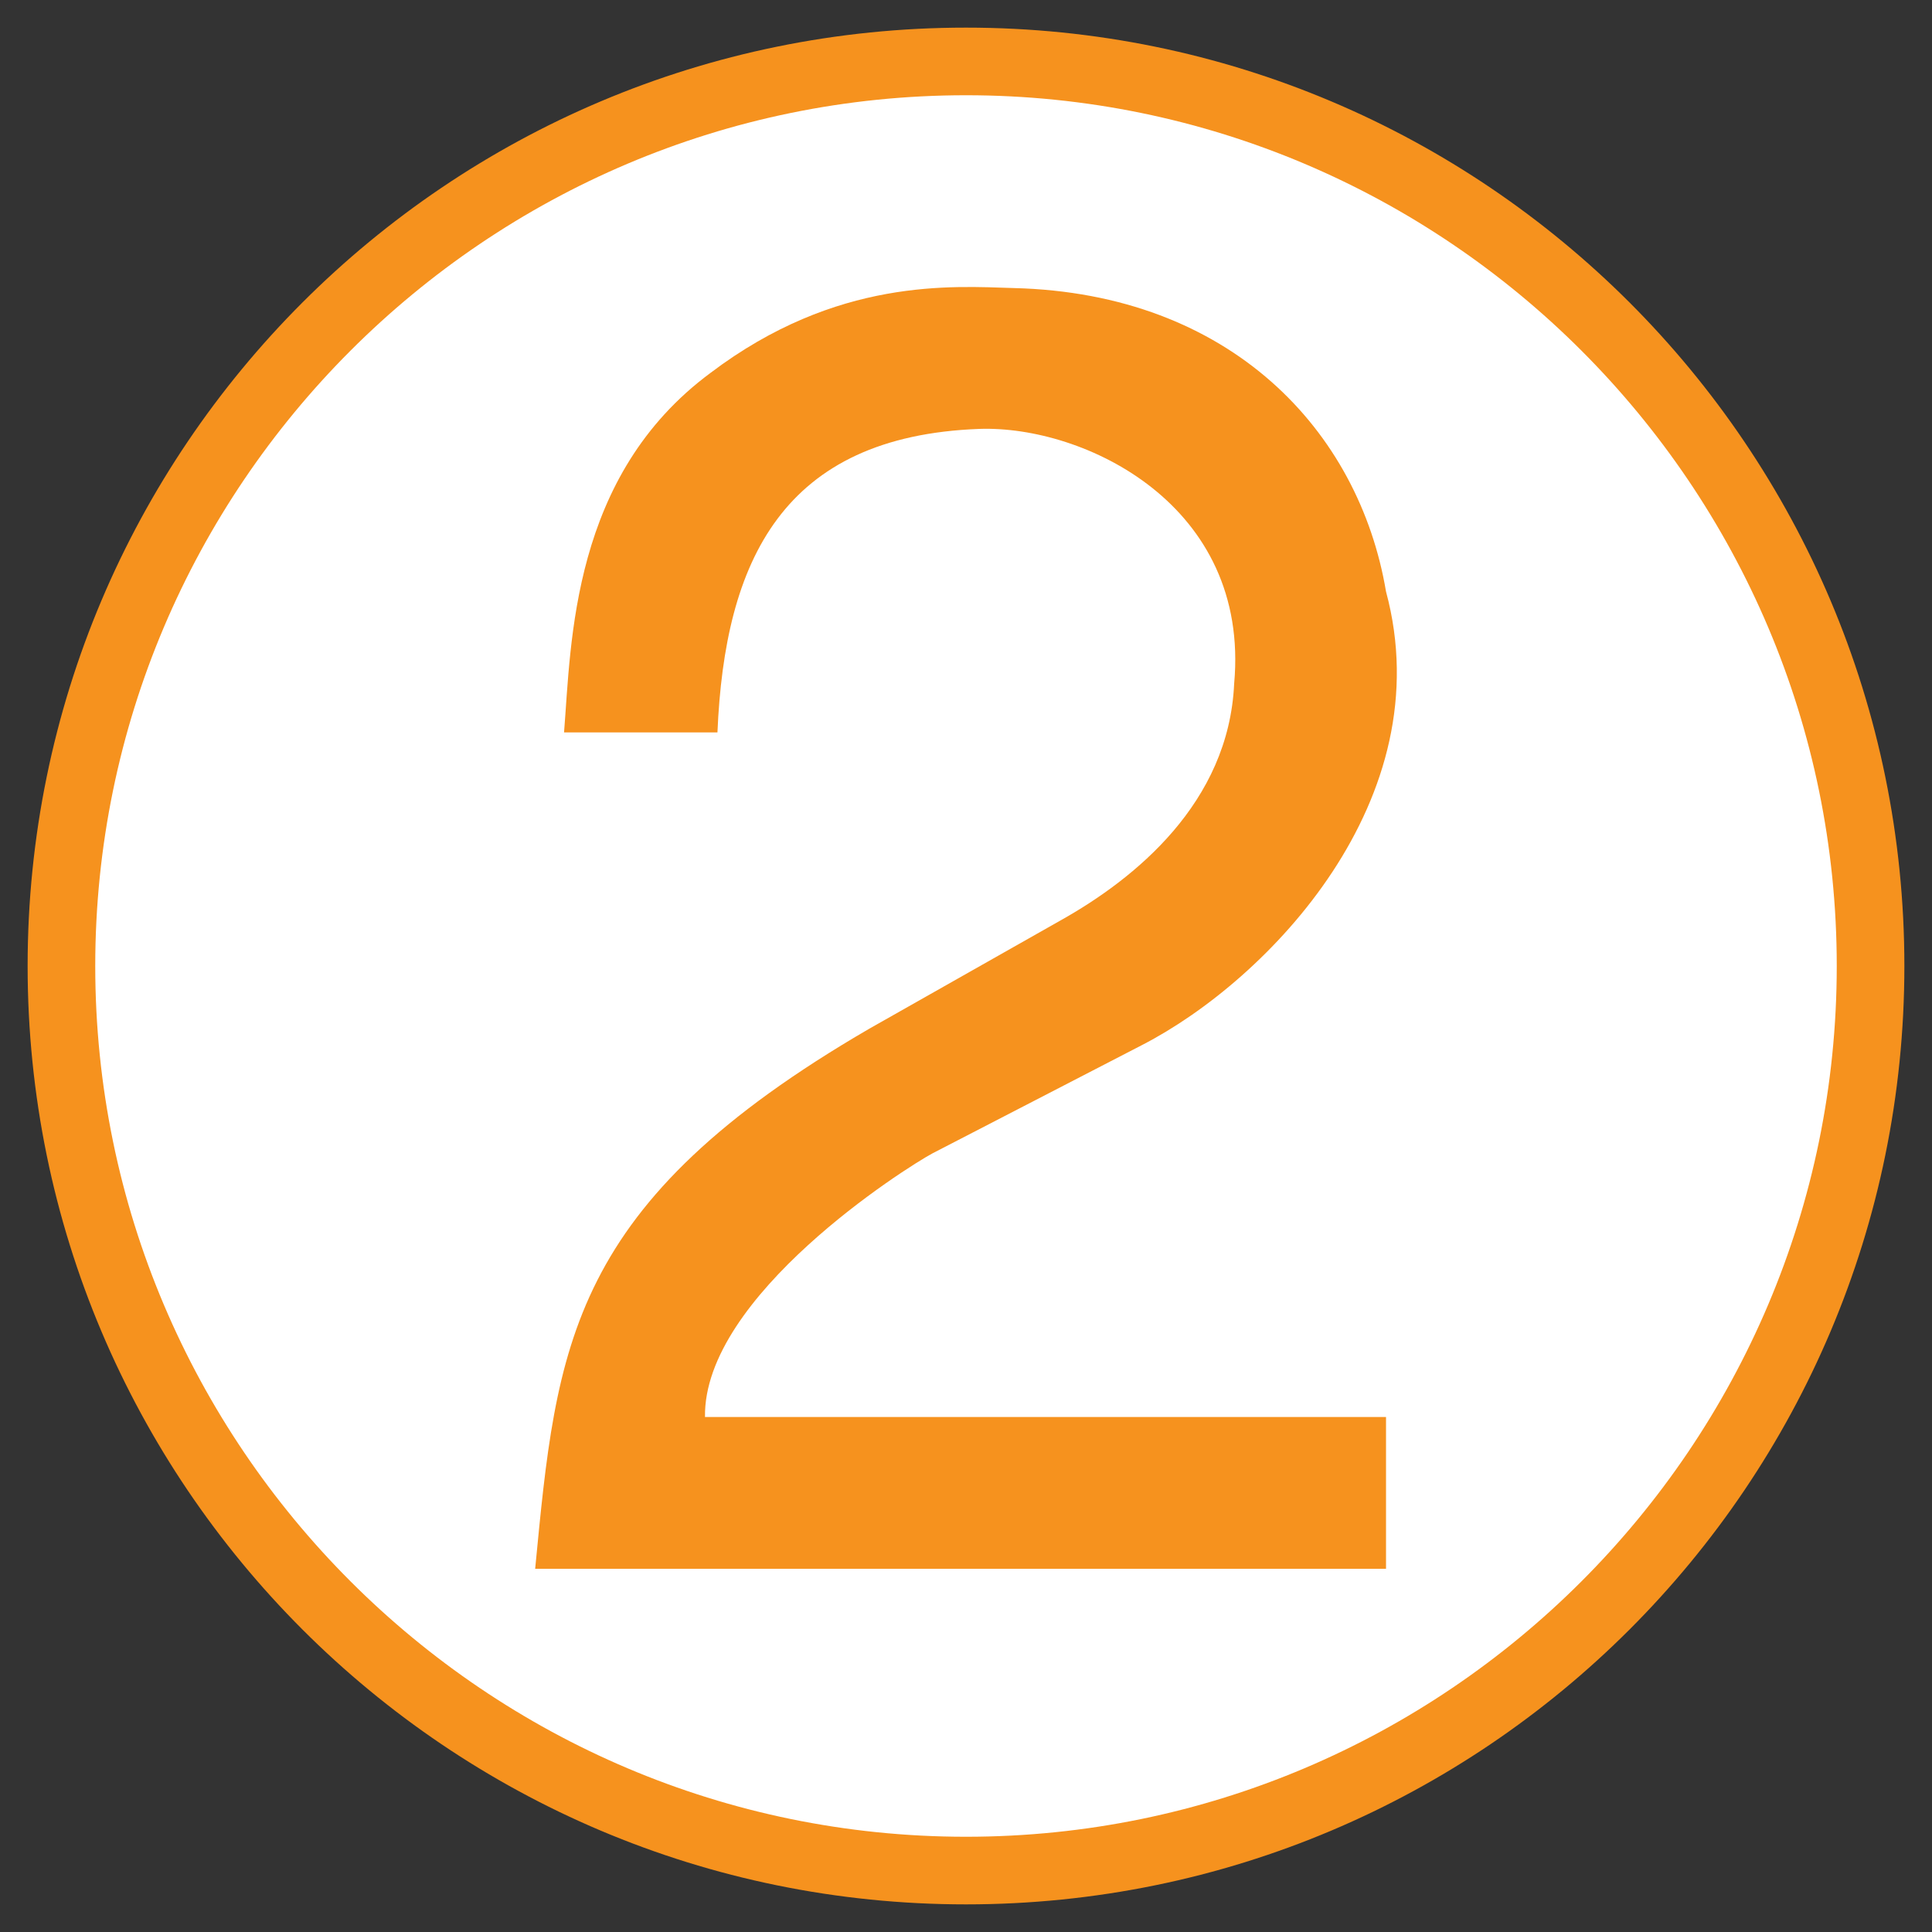 <?xml version="1.0" encoding="UTF-8"?> <svg xmlns="http://www.w3.org/2000/svg" xmlns:xlink="http://www.w3.org/1999/xlink" version="1.1" id="レイヤー_1" x="0px" y="0px" viewBox="0 0 200 200" style="enable-background:new 0 0 200 200;" xml:space="preserve"><rect x="0" y="0" width="200" height="200" fill="#333333" stroke="none"/> <style type="text/css"> .st0{fill:#FFFFFF;} .st1{fill:#F6921E;} .st2{opacity:0.2;} .st3{fill:#6FC5C8;} .st4{opacity:0.3;fill:#E6BCAC;} .st5{opacity:0.3;fill:#8CC63F;} .st6{opacity:0.35;fill:#A1D8E6;} .st7{fill:#8CC63F;} .st8{fill:#39B54A;} .st9{fill:#F5C241;} .st10{fill:#F5A400;} .st11{fill:#754C24;} .st12{opacity:0.22;fill:#F5C241;} .st13{clip-path:url(#SVGID_00000129899542598073217830000002495701926905588670_);} .st14{clip-path:url(#SVGID_00000152225972719934075830000008455679581337535677_);} .st15{clip-path:url(#SVGID_00000114071283896851781960000002556243902783063722_);} .st16{clip-path:url(#SVGID_00000124841744335657012380000011900592609901950359_);} .st17{fill:#A1D8E6;} .st18{fill:#59C3E1;} .st19{clip-path:url(#SVGID_00000000924742707222373710000010931527477040322205_);} .st20{clip-path:url(#SVGID_00000000912989253570969760000010324349387277715336_);} .st21{clip-path:url(#SVGID_00000057125146100840149090000003190392767061414016_);} .st22{clip-path:url(#SVGID_00000139268272201448091430000009441502665874417070_);} .st23{fill:#E6BCAC;} .st24{fill:#E19C81;} .st25{clip-path:url(#SVGID_00000072251947043029780230000009249794230854893459_);} .st26{fill:#ECF4D9;} .st27{fill:#D2EEF9;} .st28{fill:#FCE5E8;} .st29{fill:#FEF7F6;} .st30{fill:#D19BC4;} .st31{fill:#333333;} .st32{fill:#E9607C;} .st33{fill:#83C15E;} .st34{fill:#69C1ED;} .st35{fill:#F4C51C;} .st36{clip-path:url(#SVGID_00000080207305145057688740000003222293521548242307_);} .st37{clip-path:url(#SVGID_00000156553428671823751640000004181214733947821186_);} .st38{clip-path:url(#SVGID_00000170983258372990641500000006821887416252301708_);} .st39{fill:#FFF4CC;stroke:#76331C;stroke-width:12.484;stroke-linecap:round;stroke-linejoin:round;} .st40{fill:#FFFFFF;stroke:#76331C;stroke-width:12.484;} .st41{fill:#FFFFFF;stroke:#76331C;stroke-width:12.484;stroke-linecap:round;stroke-linejoin:round;} .st42{fill:#E9607C;stroke:#76331C;stroke-width:6.016;stroke-linecap:round;stroke-linejoin:round;} .st43{fill:none;} .st44{fill:#FFF4CC;stroke:#76331C;stroke-width:3.61;stroke-linecap:round;stroke-linejoin:round;} .st45{fill:#FFF125;stroke:#76331C;stroke-width:12.484;stroke-linecap:round;stroke-linejoin:round;} .st46{fill:#ED86B3;stroke:#76331C;stroke-width:4.813;stroke-linecap:round;stroke-linejoin:round;} .st47{fill:#FFF4CC;stroke:#76331C;stroke-width:4.813;stroke-linecap:round;stroke-linejoin:round;} .st48{fill:#ED86B3;stroke:#ED86B3;stroke-width:0;stroke-linecap:round;stroke-linejoin:round;} .st49{fill:#76331C;} .st50{fill:#FFF4CC;} .st51{fill:none;stroke:#76331C;stroke-width:12.484;stroke-linecap:round;stroke-linejoin:round;} .st52{fill:#FFFFFF;stroke:#76331C;stroke-width:6.016;} .st53{fill:#76331C;stroke:#76331C;stroke-width:2.406;} .st54{fill:#DDAC00;} .st55{fill:#76331C;stroke:#76331C;stroke-width:1.496;} .st56{fill:#F09BA5;stroke:#76331C;stroke-width:0.449;} .st57{fill:#76331C;stroke:#76331C;stroke-width:3.61;} .st58{fill:none;stroke:#231815;stroke-width:0.321;} .st59{opacity:0.3;} .st60{fill:#EC758F;} .st61{clip-path:url(#SVGID_00000108992688938664295640000012000418067902211479_);} .st62{fill:#F3A5B0;} .st63{clip-path:url(#SVGID_00000093862392394826662080000013491412870634116501_);} .st64{opacity:0.22;} .st65{fill:#A27B85;} .st66{clip-path:url(#SVGID_00000180333031722123911770000013032727584897888143_);} .st67{clip-path:url(#SVGID_00000175317208413051680870000004385131430002453646_);} .st68{clip-path:url(#SVGID_00000051379221557200744360000011389876083094176703_);} .st69{fill:#F3AAB5;} .st70{fill:#00A5E3;} .st71{fill:#F5F1EF;} .st72{fill:#F1CCB9;} .st73{fill:#E3A083;} .st74{clip-path:url(#SVGID_00000173134703048635875530000006306425884804697260_);} .st75{fill:#E6E6E6;} .st76{fill:#FBDF21;} .st77{fill:#7ECEF4;} .st78{fill:#FF789C;} .st79{clip-path:url(#SVGID_00000118371564301081668020000015979245318916434845_);} .st80{clip-path:url(#SVGID_00000005232583667716524860000017058313571043146928_);} .st81{fill:url(#SVGID_00000052092210549032890800000006581988805988991905_);} .st82{fill:#1A247E;stroke:#1A247E;stroke-width:4;stroke-miterlimit:10;} .st83{clip-path:url(#SVGID_00000014621773918569121880000002043556868666641035_);} .st84{fill:#F3726B;} .st85{fill:#EC3633;} .st86{fill:#E6CAE0;} .st87{clip-path:url(#SVGID_00000065048274734044981300000005312924865309267897_);} .st88{fill:#B58CB7;} .st89{fill:#985F97;} .st90{clip-path:url(#SVGID_00000106137366013904063460000002832507117505162917_);} .st91{fill-rule:evenodd;clip-rule:evenodd;fill:#E6CAE0;} .st92{fill:#2CA6E0;} .st93{fill:#C8C9CA;} .st94{fill:#E0F1F4;} .st95{fill:#141515;stroke:#141515;stroke-miterlimit:10;} .st96{fill:#141515;stroke:#141515;stroke-width:3;stroke-miterlimit:10;} .st97{fill:#141515;} .st98{fill:#87EA86;} .st99{fill:#3BBD39;} .st100{fill:#FFEB92;} .st101{fill:none;stroke:#141515;stroke-width:17;stroke-miterlimit:10;} .st102{clip-path:url(#SVGID_00000088830191998970979370000014635015236133753253_);} .st103{fill:#00A9A9;} .st104{fill:none;stroke:#FF0000;stroke-width:21;stroke-miterlimit:10;} </style> <g> <ellipse transform="matrix(0.23 -0.973 0.973 0.23 -20.3 174.35)" class="st0" cx="100" cy="100" rx="93.64" ry="93.64"></ellipse> <g> <path class="st1" d="M100,9.86c49.7,0,90.14,40.44,90.14,90.14c0,49.7-40.44,90.14-90.14,90.14c-49.7,0-90.14-40.44-90.14-90.14 C9.86,50.3,50.3,9.86,100,9.86 M100,2.86C46.35,2.86,2.86,46.35,2.86,100c0,53.65,43.49,97.14,97.14,97.14 s97.14-43.49,97.14-97.14C197.14,46.35,153.65,2.86,100,2.86L100,2.86z"></path> </g> </g> <g> <path class="st1" d="M96.54,119.39c-2.8,1.5-23.75,14.77-23.56,27.3h70.5v15.71H55.4c2.24-23.19,3.37-37.77,34.59-55.91 l19.82-11.22c7.67-4.3,17.39-12.15,17.95-24.5c1.68-18.51-15.52-26.74-26.37-26.37c-20.38,0.75-26.37,13.65-27.12,31.42H58.39 c0.75-9.35,0.75-26.55,15.15-37.21c13.09-9.91,25.06-8.98,31.42-8.79c22.44,0.56,35.72,14.77,38.52,31.42 c5.8,21.5-12.16,40.2-25.25,46.94L96.54,119.39z"></path> </g> </svg> 